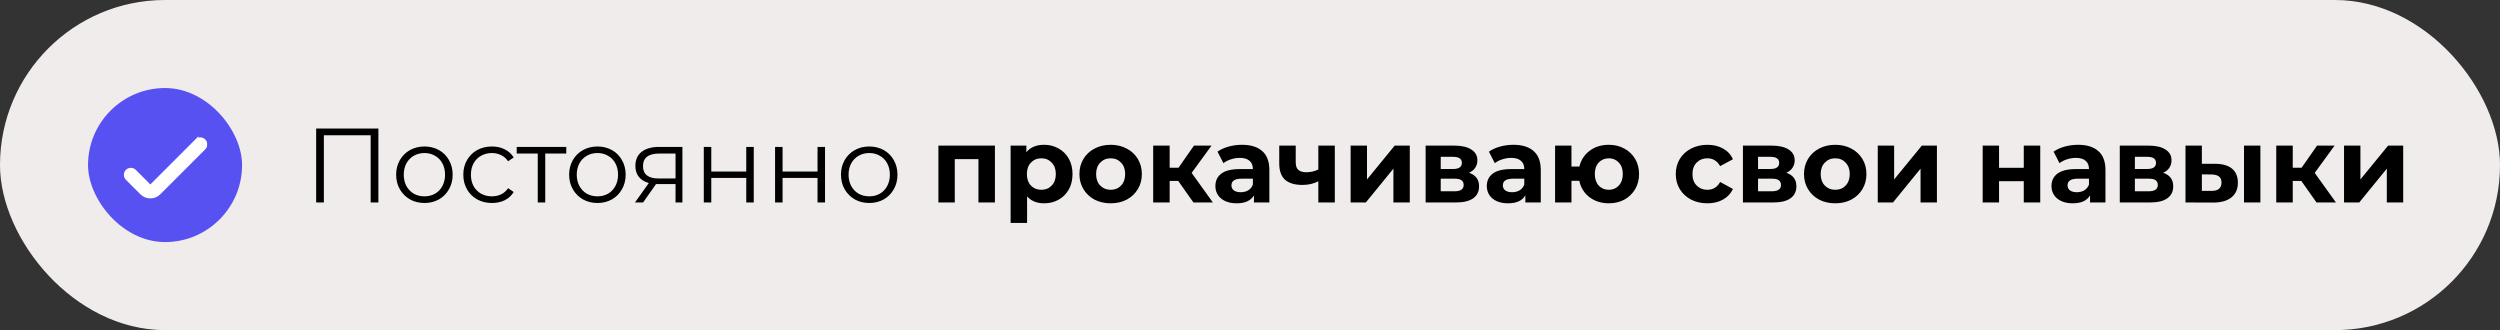 <?xml version="1.0" encoding="UTF-8"?> <svg xmlns="http://www.w3.org/2000/svg" width="568" height="75" viewBox="0 0 568 75" fill="none"><rect x="0" y="0" width="568" height="75" fill="#333333" stroke="none"/> <rect width="568" height="75" rx="37.5" fill="#F1ECEC"></rect> <rect x="20" y="20" width="35" height="35" rx="17.5" fill="#5751F2"></rect> <g clip-path="url(#clip0_26_29)"> <path d="M28.872 40.55L28.872 40.55L28.877 40.555L32.191 43.869L32.191 43.869C32.713 44.391 33.421 44.684 34.159 44.684C34.898 44.684 35.606 44.391 36.128 43.869L36.128 43.869L46.362 33.635L46.362 33.635L46.367 33.63C46.584 33.405 46.705 33.103 46.702 32.791C46.699 32.478 46.574 32.178 46.352 31.957C46.131 31.736 45.832 31.61 45.519 31.608C45.206 31.605 44.905 31.725 44.68 31.943L44.68 31.942L44.675 31.947L34.441 42.182C34.441 42.182 34.441 42.182 34.441 42.182C34.366 42.256 34.265 42.298 34.159 42.298C34.054 42.298 33.953 42.256 33.878 42.182C33.878 42.182 33.878 42.182 33.878 42.182L30.564 38.868L30.564 38.868L30.559 38.863C30.334 38.646 30.033 38.525 29.72 38.528C29.407 38.531 29.108 38.656 28.887 38.878C28.666 39.099 28.54 39.398 28.537 39.711C28.535 40.024 28.655 40.325 28.872 40.55Z" fill="white" stroke="white" stroke-width="0.795"></path> </g> <path d="M85.968 29.2V46H84.216V30.736H73.584V46H71.832V29.2H85.968ZM96.437 46.12C95.221 46.12 94.125 45.848 93.149 45.304C92.173 44.744 91.405 43.976 90.845 43C90.285 42.024 90.005 40.92 90.005 39.688C90.005 38.456 90.285 37.352 90.845 36.376C91.405 35.4 92.173 34.64 93.149 34.096C94.125 33.552 95.221 33.28 96.437 33.28C97.653 33.28 98.749 33.552 99.725 34.096C100.701 34.64 101.461 35.4 102.005 36.376C102.565 37.352 102.845 38.456 102.845 39.688C102.845 40.92 102.565 42.024 102.005 43C101.461 43.976 100.701 44.744 99.725 45.304C98.749 45.848 97.653 46.12 96.437 46.12ZM96.437 44.608C97.333 44.608 98.133 44.408 98.837 44.008C99.557 43.592 100.117 43.008 100.517 42.256C100.917 41.504 101.117 40.648 101.117 39.688C101.117 38.728 100.917 37.872 100.517 37.12C100.117 36.368 99.557 35.792 98.837 35.392C98.133 34.976 97.333 34.768 96.437 34.768C95.541 34.768 94.733 34.976 94.013 35.392C93.309 35.792 92.749 36.368 92.333 37.12C91.933 37.872 91.733 38.728 91.733 39.688C91.733 40.648 91.933 41.504 92.333 42.256C92.749 43.008 93.309 43.592 94.013 44.008C94.733 44.408 95.541 44.608 96.437 44.608ZM111.767 46.12C110.519 46.12 109.399 45.848 108.407 45.304C107.431 44.76 106.663 44 106.103 43.024C105.543 42.032 105.263 40.92 105.263 39.688C105.263 38.456 105.543 37.352 106.103 36.376C106.663 35.4 107.431 34.64 108.407 34.096C109.399 33.552 110.519 33.28 111.767 33.28C112.855 33.28 113.823 33.496 114.671 33.928C115.535 34.344 116.215 34.96 116.711 35.776L115.439 36.64C115.023 36.016 114.495 35.552 113.855 35.248C113.215 34.928 112.519 34.768 111.767 34.768C110.855 34.768 110.031 34.976 109.295 35.392C108.575 35.792 108.007 36.368 107.59 37.12C107.191 37.872 106.991 38.728 106.991 39.688C106.991 40.664 107.191 41.528 107.59 42.28C108.007 43.016 108.575 43.592 109.295 44.008C110.031 44.408 110.855 44.608 111.767 44.608C112.519 44.608 113.215 44.456 113.855 44.152C114.495 43.848 115.023 43.384 115.439 42.76L116.711 43.624C116.215 44.44 115.535 45.064 114.671 45.496C113.807 45.912 112.839 46.12 111.767 46.12ZM128.656 34.888H123.88V46H122.176V34.888H117.4V33.376H128.656V34.888ZM135.741 46.12C134.525 46.12 133.429 45.848 132.453 45.304C131.477 44.744 130.709 43.976 130.149 43C129.589 42.024 129.309 40.92 129.309 39.688C129.309 38.456 129.589 37.352 130.149 36.376C130.709 35.4 131.477 34.64 132.453 34.096C133.429 33.552 134.525 33.28 135.741 33.28C136.957 33.28 138.053 33.552 139.029 34.096C140.005 34.64 140.765 35.4 141.309 36.376C141.869 37.352 142.149 38.456 142.149 39.688C142.149 40.92 141.869 42.024 141.309 43C140.765 43.976 140.005 44.744 139.029 45.304C138.053 45.848 136.957 46.12 135.741 46.12ZM135.741 44.608C136.637 44.608 137.437 44.408 138.141 44.008C138.861 43.592 139.421 43.008 139.821 42.256C140.221 41.504 140.421 40.648 140.421 39.688C140.421 38.728 140.221 37.872 139.821 37.12C139.421 36.368 138.861 35.792 138.141 35.392C137.437 34.976 136.637 34.768 135.741 34.768C134.845 34.768 134.037 34.976 133.317 35.392C132.613 35.792 132.053 36.368 131.637 37.12C131.237 37.872 131.037 38.728 131.037 39.688C131.037 40.648 131.237 41.504 131.637 42.256C132.053 43.008 132.613 43.592 133.317 44.008C134.037 44.408 134.845 44.608 135.741 44.608ZM155.042 33.376V46H153.482V41.824H149.522H149.042L146.114 46H144.266L147.41 41.584C146.434 41.312 145.682 40.848 145.154 40.192C144.626 39.536 144.362 38.704 144.362 37.696C144.362 36.288 144.842 35.216 145.802 34.48C146.762 33.744 148.074 33.376 149.738 33.376H155.042ZM146.09 37.744C146.09 39.616 147.282 40.552 149.666 40.552H153.482V34.888H149.786C147.322 34.888 146.09 35.84 146.09 37.744ZM159.901 33.376H161.605V38.968H169.549V33.376H171.253V46H169.549V40.432H161.605V46H159.901V33.376ZM176.096 33.376H177.8V38.968H185.744V33.376H187.448V46H185.744V40.432H177.8V46H176.096V33.376ZM197.499 46.12C196.283 46.12 195.187 45.848 194.211 45.304C193.235 44.744 192.467 43.976 191.907 43C191.347 42.024 191.067 40.92 191.067 39.688C191.067 38.456 191.347 37.352 191.907 36.376C192.467 35.4 193.235 34.64 194.211 34.096C195.187 33.552 196.283 33.28 197.499 33.28C198.715 33.28 199.811 33.552 200.787 34.096C201.763 34.64 202.523 35.4 203.067 36.376C203.627 37.352 203.907 38.456 203.907 39.688C203.907 40.92 203.627 42.024 203.067 43C202.523 43.976 201.763 44.744 200.787 45.304C199.811 45.848 198.715 46.12 197.499 46.12ZM197.499 44.608C198.395 44.608 199.195 44.408 199.899 44.008C200.619 43.592 201.179 43.008 201.579 42.256C201.979 41.504 202.179 40.648 202.179 39.688C202.179 38.728 201.979 37.872 201.579 37.12C201.179 36.368 200.619 35.792 199.899 35.392C199.195 34.976 198.395 34.768 197.499 34.768C196.603 34.768 195.795 34.976 195.075 35.392C194.371 35.792 193.811 36.368 193.395 37.12C192.995 37.872 192.795 38.728 192.795 39.688C192.795 40.648 192.995 41.504 193.395 42.256C193.811 43.008 194.371 43.592 195.075 44.008C195.795 44.408 196.603 44.608 197.499 44.608ZM226.046 33.088V46H222.302V36.16H216.926V46H213.206V33.088H226.046ZM237.244 32.896C238.444 32.896 239.532 33.176 240.508 33.736C241.5 34.28 242.276 35.056 242.836 36.064C243.396 37.056 243.676 38.216 243.676 39.544C243.676 40.872 243.396 42.04 242.836 43.048C242.276 44.04 241.5 44.816 240.508 45.376C239.532 45.92 238.444 46.192 237.244 46.192C235.596 46.192 234.3 45.672 233.356 44.632V50.656H229.612V33.088H233.188V34.576C234.116 33.456 235.468 32.896 237.244 32.896ZM236.596 43.12C237.556 43.12 238.34 42.8 238.948 42.16C239.572 41.504 239.884 40.632 239.884 39.544C239.884 38.456 239.572 37.592 238.948 36.952C238.34 36.296 237.556 35.968 236.596 35.968C235.636 35.968 234.844 36.296 234.22 36.952C233.612 37.592 233.308 38.456 233.308 39.544C233.308 40.632 233.612 41.504 234.22 42.16C234.844 42.8 235.636 43.12 236.596 43.12ZM252.348 46.192C250.988 46.192 249.764 45.912 248.676 45.352C247.604 44.776 246.764 43.984 246.156 42.976C245.548 41.968 245.244 40.824 245.244 39.544C245.244 38.264 245.548 37.12 246.156 36.112C246.764 35.104 247.604 34.32 248.676 33.76C249.764 33.184 250.988 32.896 252.348 32.896C253.708 32.896 254.924 33.184 255.996 33.76C257.068 34.32 257.908 35.104 258.516 36.112C259.124 37.12 259.428 38.264 259.428 39.544C259.428 40.824 259.124 41.968 258.516 42.976C257.908 43.984 257.068 44.776 255.996 45.352C254.924 45.912 253.708 46.192 252.348 46.192ZM252.348 43.12C253.308 43.12 254.092 42.8 254.7 42.16C255.324 41.504 255.636 40.632 255.636 39.544C255.636 38.456 255.324 37.592 254.7 36.952C254.092 36.296 253.308 35.968 252.348 35.968C251.388 35.968 250.596 36.296 249.972 36.952C249.348 37.592 249.036 38.456 249.036 39.544C249.036 40.632 249.348 41.504 249.972 42.16C250.596 42.8 251.388 43.12 252.348 43.12ZM267.691 41.104H265.747V46H262.003V33.088H265.747V38.104H267.763L271.267 33.088H275.251L270.739 39.28L275.563 46H271.147L267.691 41.104ZM282.183 32.896C284.183 32.896 285.719 33.376 286.791 34.336C287.863 35.28 288.399 36.712 288.399 38.632V46H284.895V44.392C284.191 45.592 282.879 46.192 280.959 46.192C279.967 46.192 279.103 46.024 278.367 45.688C277.647 45.352 277.095 44.888 276.711 44.296C276.327 43.704 276.135 43.032 276.135 42.28C276.135 41.08 276.583 40.136 277.479 39.448C278.391 38.76 279.791 38.416 281.679 38.416H284.655C284.655 37.6 284.407 36.976 283.911 36.544C283.415 36.096 282.671 35.872 281.679 35.872C280.991 35.872 280.311 35.984 279.639 36.208C278.983 36.416 278.423 36.704 277.959 37.072L276.615 34.456C277.319 33.96 278.159 33.576 279.135 33.304C280.127 33.032 281.143 32.896 282.183 32.896ZM281.895 43.672C282.535 43.672 283.103 43.528 283.599 43.24C284.095 42.936 284.447 42.496 284.655 41.92V40.6H282.087C280.551 40.6 279.783 41.104 279.783 42.112C279.783 42.592 279.967 42.976 280.335 43.264C280.719 43.536 281.239 43.672 281.895 43.672ZM303.268 33.088V46H299.524V41.2C298.436 41.744 297.236 42.016 295.924 42.016C294.18 42.016 292.86 41.624 291.964 40.84C291.084 40.04 290.644 38.808 290.644 37.144V33.088H294.388V36.904C294.388 37.688 294.588 38.256 294.988 38.608C295.404 38.96 295.996 39.136 296.764 39.136C297.74 39.136 298.66 38.928 299.524 38.512V33.088H303.268ZM306.863 33.088H310.583V40.768L316.871 33.088H320.303V46H316.583V38.32L310.319 46H306.863V33.088ZM333.766 39.256C335.286 39.768 336.046 40.792 336.046 42.328C336.046 43.496 335.606 44.4 334.726 45.04C333.846 45.68 332.534 46 330.79 46H323.902V33.088H330.502C332.118 33.088 333.382 33.384 334.294 33.976C335.206 34.552 335.662 35.368 335.662 36.424C335.662 37.064 335.494 37.632 335.158 38.128C334.838 38.608 334.374 38.984 333.766 39.256ZM327.334 38.392H330.166C331.478 38.392 332.134 37.928 332.134 37C332.134 36.088 331.478 35.632 330.166 35.632H327.334V38.392ZM330.478 43.456C331.854 43.456 332.542 42.984 332.542 42.04C332.542 41.544 332.382 41.184 332.062 40.96C331.742 40.72 331.238 40.6 330.55 40.6H327.334V43.456H330.478ZM343.847 32.896C345.847 32.896 347.383 33.376 348.455 34.336C349.527 35.28 350.063 36.712 350.063 38.632V46H346.559V44.392C345.855 45.592 344.543 46.192 342.623 46.192C341.631 46.192 340.767 46.024 340.031 45.688C339.311 45.352 338.759 44.888 338.375 44.296C337.991 43.704 337.799 43.032 337.799 42.28C337.799 41.08 338.247 40.136 339.143 39.448C340.055 38.76 341.455 38.416 343.343 38.416H346.319C346.319 37.6 346.071 36.976 345.575 36.544C345.079 36.096 344.335 35.872 343.343 35.872C342.655 35.872 341.975 35.984 341.303 36.208C340.647 36.416 340.087 36.704 339.623 37.072L338.279 34.456C338.983 33.96 339.823 33.576 340.799 33.304C341.791 33.032 342.807 32.896 343.847 32.896ZM343.559 43.672C344.199 43.672 344.767 43.528 345.263 43.24C345.759 42.936 346.111 42.496 346.319 41.92V40.6H343.751C342.215 40.6 341.447 41.104 341.447 42.112C341.447 42.592 341.631 42.976 341.999 43.264C342.383 43.536 342.903 43.672 343.559 43.672ZM365.532 32.896C366.844 32.896 368.02 33.184 369.06 33.76C370.1 34.32 370.916 35.104 371.508 36.112C372.1 37.12 372.396 38.264 372.396 39.544C372.396 40.824 372.1 41.968 371.508 42.976C370.916 43.984 370.1 44.776 369.06 45.352C368.02 45.912 366.844 46.192 365.532 46.192C364.396 46.192 363.356 45.984 362.412 45.568C361.468 45.136 360.684 44.536 360.06 43.768C359.436 42.984 359.02 42.088 358.812 41.08H357.036V46H353.316V33.088H357.036V37.84H358.836C359.204 36.336 359.988 35.136 361.188 34.24C362.388 33.344 363.836 32.896 365.532 32.896ZM365.532 43.12C366.444 43.12 367.196 42.8 367.788 42.16C368.396 41.504 368.7 40.632 368.7 39.544C368.7 38.44 368.396 37.568 367.788 36.928C367.196 36.288 366.444 35.968 365.532 35.968C364.604 35.968 363.836 36.288 363.228 36.928C362.636 37.568 362.34 38.44 362.34 39.544C362.34 40.632 362.636 41.504 363.228 42.16C363.836 42.8 364.604 43.12 365.532 43.12ZM387.936 46.192C386.56 46.192 385.32 45.912 384.216 45.352C383.128 44.776 382.272 43.984 381.648 42.976C381.04 41.968 380.736 40.824 380.736 39.544C380.736 38.264 381.04 37.12 381.648 36.112C382.272 35.104 383.128 34.32 384.216 33.76C385.32 33.184 386.56 32.896 387.936 32.896C389.296 32.896 390.48 33.184 391.488 33.76C392.512 34.32 393.256 35.128 393.72 36.184L390.816 37.744C390.144 36.56 389.176 35.968 387.912 35.968C386.936 35.968 386.128 36.288 385.488 36.928C384.848 37.568 384.528 38.44 384.528 39.544C384.528 40.648 384.848 41.52 385.488 42.16C386.128 42.8 386.936 43.12 387.912 43.12C389.192 43.12 390.16 42.528 390.816 41.344L393.72 42.928C393.256 43.952 392.512 44.752 391.488 45.328C390.48 45.904 389.296 46.192 387.936 46.192ZM405.859 39.256C407.379 39.768 408.139 40.792 408.139 42.328C408.139 43.496 407.699 44.4 406.819 45.04C405.939 45.68 404.627 46 402.883 46H395.995V33.088H402.595C404.211 33.088 405.475 33.384 406.387 33.976C407.299 34.552 407.755 35.368 407.755 36.424C407.755 37.064 407.587 37.632 407.251 38.128C406.931 38.608 406.467 38.984 405.859 39.256ZM399.427 38.392H402.259C403.571 38.392 404.227 37.928 404.227 37C404.227 36.088 403.571 35.632 402.259 35.632H399.427V38.392ZM402.571 43.456C403.947 43.456 404.635 42.984 404.635 42.04C404.635 41.544 404.475 41.184 404.155 40.96C403.835 40.72 403.331 40.6 402.643 40.6H399.427V43.456H402.571ZM416.973 46.192C415.613 46.192 414.389 45.912 413.301 45.352C412.229 44.776 411.389 43.984 410.781 42.976C410.173 41.968 409.869 40.824 409.869 39.544C409.869 38.264 410.173 37.12 410.781 36.112C411.389 35.104 412.229 34.32 413.301 33.76C414.389 33.184 415.613 32.896 416.973 32.896C418.333 32.896 419.549 33.184 420.621 33.76C421.693 34.32 422.533 35.104 423.141 36.112C423.749 37.12 424.053 38.264 424.053 39.544C424.053 40.824 423.749 41.968 423.141 42.976C422.533 43.984 421.693 44.776 420.621 45.352C419.549 45.912 418.333 46.192 416.973 46.192ZM416.973 43.12C417.933 43.12 418.717 42.8 419.325 42.16C419.949 41.504 420.261 40.632 420.261 39.544C420.261 38.456 419.949 37.592 419.325 36.952C418.717 36.296 417.933 35.968 416.973 35.968C416.013 35.968 415.221 36.296 414.597 36.952C413.973 37.592 413.661 38.456 413.661 39.544C413.661 40.632 413.973 41.504 414.597 42.16C415.221 42.8 416.013 43.12 416.973 43.12ZM426.628 33.088H430.348V40.768L436.636 33.088H440.068V46H436.348V38.32L430.084 46H426.628V33.088ZM450.464 33.088H454.184V38.128H459.8V33.088H463.544V46H459.8V41.176H454.184V46H450.464V33.088ZM472.144 32.896C474.144 32.896 475.68 33.376 476.752 34.336C477.824 35.28 478.36 36.712 478.36 38.632V46H474.856V44.392C474.152 45.592 472.84 46.192 470.92 46.192C469.928 46.192 469.064 46.024 468.328 45.688C467.608 45.352 467.056 44.888 466.672 44.296C466.288 43.704 466.096 43.032 466.096 42.28C466.096 41.08 466.544 40.136 467.44 39.448C468.352 38.76 469.752 38.416 471.64 38.416H474.616C474.616 37.6 474.368 36.976 473.872 36.544C473.376 36.096 472.632 35.872 471.64 35.872C470.952 35.872 470.272 35.984 469.6 36.208C468.944 36.416 468.384 36.704 467.92 37.072L466.576 34.456C467.28 33.96 468.12 33.576 469.096 33.304C470.088 33.032 471.104 32.896 472.144 32.896ZM471.856 43.672C472.496 43.672 473.064 43.528 473.56 43.24C474.056 42.936 474.408 42.496 474.616 41.92V40.6H472.048C470.512 40.6 469.744 41.104 469.744 42.112C469.744 42.592 469.928 42.976 470.296 43.264C470.68 43.536 471.2 43.672 471.856 43.672ZM491.477 39.256C492.997 39.768 493.757 40.792 493.757 42.328C493.757 43.496 493.317 44.4 492.437 45.04C491.557 45.68 490.245 46 488.501 46H481.613V33.088H488.213C489.829 33.088 491.093 33.384 492.005 33.976C492.917 34.552 493.372 35.368 493.372 36.424C493.372 37.064 493.205 37.632 492.869 38.128C492.549 38.608 492.085 38.984 491.477 39.256ZM485.045 38.392H487.877C489.189 38.392 489.845 37.928 489.845 37C489.845 36.088 489.189 35.632 487.877 35.632H485.045V38.392ZM488.189 43.456C489.565 43.456 490.253 42.984 490.253 42.04C490.253 41.544 490.093 41.184 489.773 40.96C489.453 40.72 488.949 40.6 488.261 40.6H485.045V43.456H488.189ZM503.334 37.216C505.014 37.232 506.286 37.608 507.15 38.344C508.014 39.08 508.446 40.136 508.446 41.512C508.446 42.952 507.958 44.064 506.982 44.848C506.006 45.632 504.622 46.024 502.83 46.024L496.542 46V33.088H500.262V37.216H503.334ZM509.838 33.088H513.558V46H509.838V33.088ZM502.494 43.36C503.214 43.376 503.766 43.224 504.15 42.904C504.534 42.584 504.726 42.104 504.726 41.464C504.726 40.84 504.534 40.384 504.15 40.096C503.782 39.808 503.23 39.656 502.494 39.64L500.262 39.616V43.36H502.494ZM522.855 41.104H520.911V46H517.167V33.088H520.911V38.104H522.927L526.431 33.088H530.415L525.903 39.28L530.727 46H526.311L522.855 41.104ZM532.566 33.088H536.286V40.768L542.574 33.088H546.006V46H542.286V38.32L536.022 46H532.566V33.088Z" fill="black"></path> <defs> <clipPath id="clip0_26_29"> <rect width="19.091" height="19.091" fill="white" transform="translate(27.955 27.955)"></rect> </clipPath> </defs> </svg> 